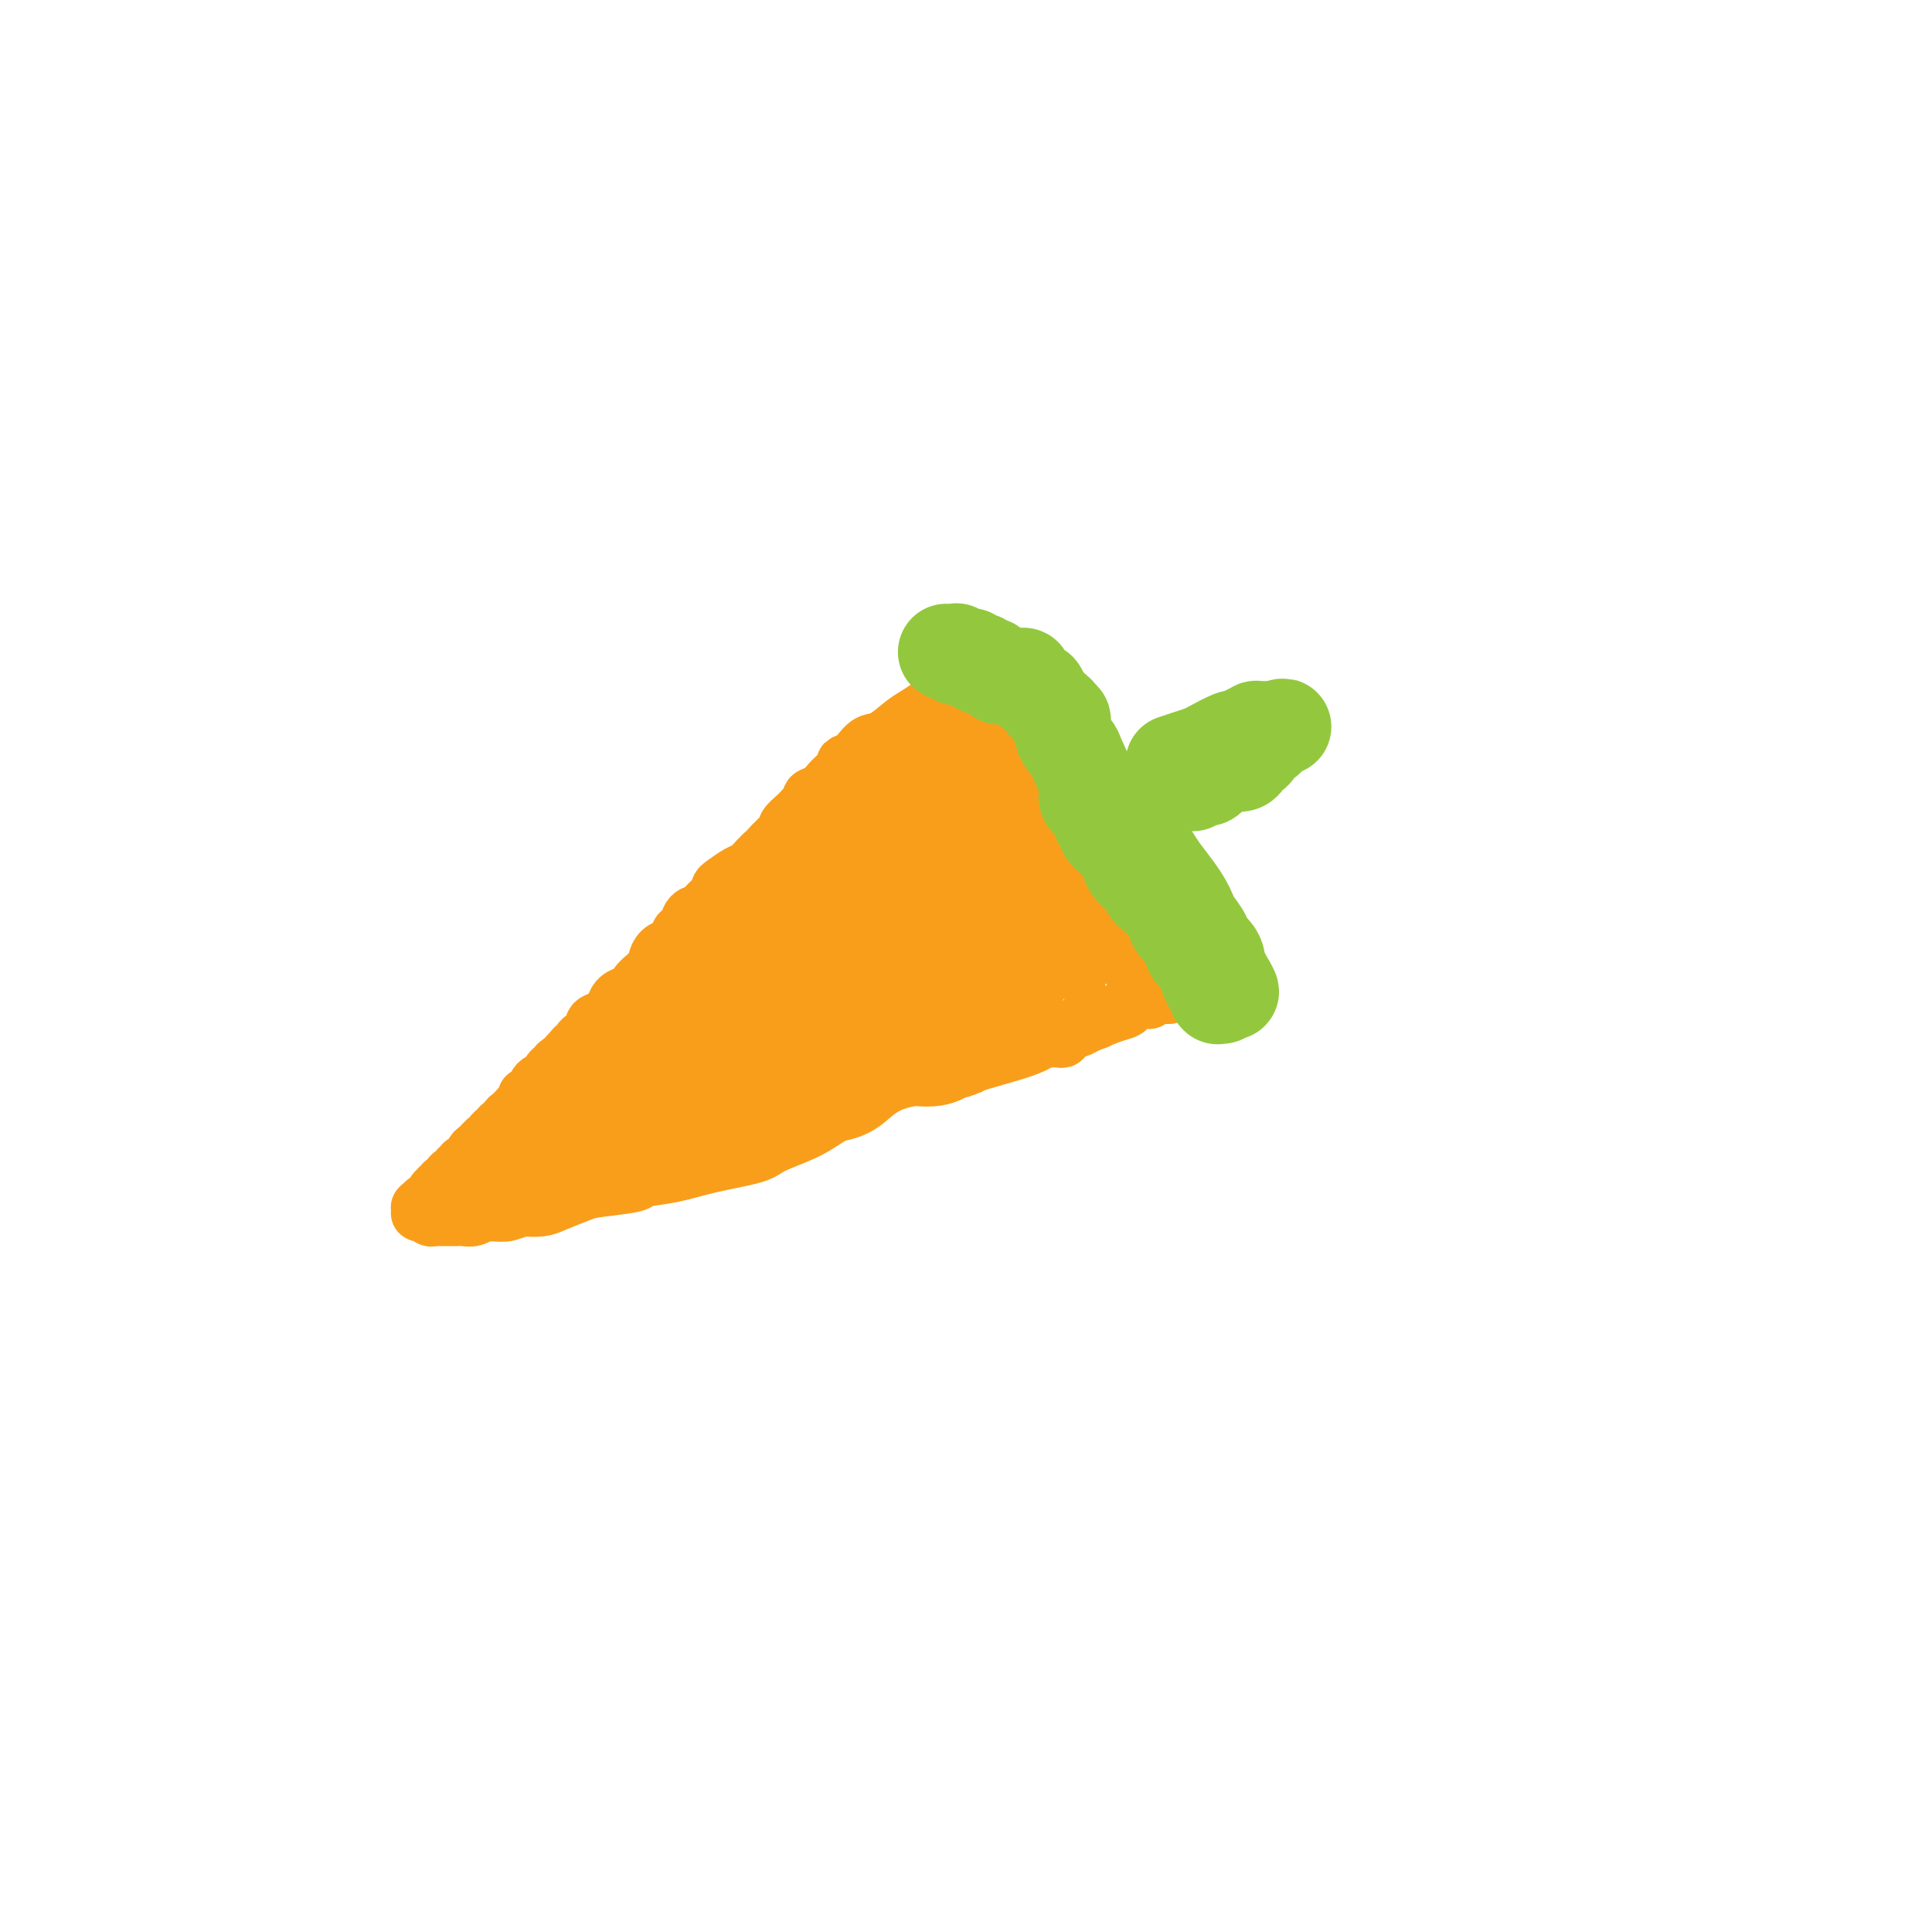 <svg viewBox='0 0 400 400' version='1.1' xmlns='http://www.w3.org/2000/svg' xmlns:xlink='http://www.w3.org/1999/xlink'><g fill='none' stroke='#F99E1B' stroke-width='12' stroke-linecap='round' stroke-linejoin='round'><path d='M193,146c-1.029,0.706 -2.058,1.411 -3,2c-0.942,0.589 -1.796,1.061 -3,2c-1.204,0.939 -2.756,2.347 -4,3c-1.244,0.653 -2.180,0.553 -3,1c-0.820,0.447 -1.524,1.442 -2,2c-0.476,0.558 -0.722,0.678 -1,1c-0.278,0.322 -0.586,0.847 -1,1c-0.414,0.153 -0.932,-0.066 -1,0c-0.068,0.066 0.316,0.417 0,1c-0.316,0.583 -1.332,1.399 -2,2c-0.668,0.601 -0.987,0.987 -1,1c-0.013,0.013 0.281,-0.347 0,0c-0.281,0.347 -1.136,1.403 -2,2c-0.864,0.597 -1.736,0.736 -2,1c-0.264,0.264 0.079,0.652 0,1c-0.079,0.348 -0.581,0.657 -1,1c-0.419,0.343 -0.756,0.721 -1,1c-0.244,0.279 -0.397,0.459 -1,1c-0.603,0.541 -1.656,1.444 -2,2c-0.344,0.556 0.023,0.765 0,1c-0.023,0.235 -0.435,0.496 -1,1c-0.565,0.504 -1.282,1.252 -2,2'/><path d='M160,175c-3.513,3.671 -2.297,2.349 -2,2c0.297,-0.349 -0.327,0.273 -1,1c-0.673,0.727 -1.395,1.557 -2,2c-0.605,0.443 -1.092,0.499 -2,1c-0.908,0.501 -2.236,1.447 -3,2c-0.764,0.553 -0.963,0.712 -1,1c-0.037,0.288 0.088,0.705 0,1c-0.088,0.295 -0.391,0.469 -1,1c-0.609,0.531 -1.525,1.419 -2,2c-0.475,0.581 -0.509,0.856 -1,1c-0.491,0.144 -1.440,0.157 -2,1c-0.560,0.843 -0.731,2.515 -1,3c-0.269,0.485 -0.637,-0.217 -1,0c-0.363,0.217 -0.723,1.353 -1,2c-0.277,0.647 -0.472,0.806 -1,1c-0.528,0.194 -1.388,0.421 -2,1c-0.612,0.579 -0.976,1.508 -1,2c-0.024,0.492 0.293,0.548 0,1c-0.293,0.452 -1.196,1.300 -2,2c-0.804,0.700 -1.511,1.252 -2,2c-0.489,0.748 -0.761,1.692 -1,2c-0.239,0.308 -0.444,-0.019 -1,0c-0.556,0.019 -1.463,0.385 -2,1c-0.537,0.615 -0.702,1.478 -1,2c-0.298,0.522 -0.728,0.703 -1,1c-0.272,0.297 -0.388,0.709 -1,1c-0.612,0.291 -1.722,0.459 -2,1c-0.278,0.541 0.276,1.454 0,2c-0.276,0.546 -1.382,0.724 -2,1c-0.618,0.276 -0.748,0.650 -1,1c-0.252,0.350 -0.626,0.675 -1,1'/><path d='M119,217c-6.459,6.902 -2.108,3.159 -1,2c1.108,-1.159 -1.027,0.268 -2,1c-0.973,0.732 -0.786,0.770 -1,1c-0.214,0.230 -0.831,0.652 -1,1c-0.169,0.348 0.110,0.623 0,1c-0.110,0.377 -0.608,0.857 -1,1c-0.392,0.143 -0.679,-0.050 -1,0c-0.321,0.050 -0.678,0.342 -1,1c-0.322,0.658 -0.611,1.682 -1,2c-0.389,0.318 -0.877,-0.069 -1,0c-0.123,0.069 0.121,0.596 0,1c-0.121,0.404 -0.606,0.687 -1,1c-0.394,0.313 -0.697,0.658 -1,1c-0.303,0.342 -0.606,0.683 -1,1c-0.394,0.317 -0.880,0.609 -1,1c-0.120,0.391 0.126,0.879 0,1c-0.126,0.121 -0.625,-0.126 -1,0c-0.375,0.126 -0.626,0.626 -1,1c-0.374,0.374 -0.871,0.621 -1,1c-0.129,0.379 0.110,0.890 0,1c-0.110,0.110 -0.568,-0.182 -1,0c-0.432,0.182 -0.838,0.836 -1,1c-0.162,0.164 -0.081,-0.164 0,0c0.081,0.164 0.163,0.818 0,1c-0.163,0.182 -0.569,-0.109 -1,0c-0.431,0.109 -0.885,0.617 -1,1c-0.115,0.383 0.110,0.641 0,1c-0.110,0.359 -0.555,0.818 -1,1c-0.445,0.182 -0.889,0.088 -1,0c-0.111,-0.088 0.111,-0.168 0,0c-0.111,0.168 -0.556,0.584 -1,1'/><path d='M95,242c-3.664,4.106 -0.824,1.870 0,1c0.824,-0.870 -0.366,-0.373 -1,0c-0.634,0.373 -0.710,0.622 -1,1c-0.290,0.378 -0.795,0.885 -1,1c-0.205,0.115 -0.111,-0.163 0,0c0.111,0.163 0.240,0.766 0,1c-0.240,0.234 -0.848,0.100 -1,0c-0.152,-0.100 0.151,-0.167 0,0c-0.151,0.167 -0.758,0.567 -1,1c-0.242,0.433 -0.121,0.900 0,1c0.121,0.100 0.242,-0.166 0,0c-0.242,0.166 -0.849,0.762 -1,1c-0.151,0.238 0.152,0.116 0,0c-0.152,-0.116 -0.759,-0.227 -1,0c-0.241,0.227 -0.117,0.792 0,1c0.117,0.208 0.228,0.059 0,0c-0.228,-0.059 -0.794,-0.030 -1,0c-0.206,0.030 -0.052,0.060 0,0c0.052,-0.060 0.003,-0.208 0,0c-0.003,0.208 0.041,0.774 0,1c-0.041,0.226 -0.165,0.113 0,0c0.165,-0.113 0.621,-0.226 1,0c0.379,0.226 0.682,0.793 1,1c0.318,0.207 0.652,0.055 1,0c0.348,-0.055 0.712,-0.014 1,0c0.288,0.014 0.501,0.000 1,0c0.499,-0.000 1.286,0.014 2,0c0.714,-0.014 1.356,-0.055 2,0c0.644,0.055 1.289,0.207 2,0c0.711,-0.207 1.489,-0.773 2,-1c0.511,-0.227 0.756,-0.113 1,0'/><path d='M101,251c2.895,0.060 3.133,0.210 4,0c0.867,-0.210 2.364,-0.781 3,-1c0.636,-0.219 0.409,-0.086 1,0c0.591,0.086 1.998,0.125 3,0c1.002,-0.125 1.599,-0.415 3,-1c1.401,-0.585 3.608,-1.465 5,-2c1.392,-0.535 1.971,-0.724 4,-1c2.029,-0.276 5.510,-0.641 7,-1c1.490,-0.359 0.989,-0.714 2,-1c1.011,-0.286 3.533,-0.502 6,-1c2.467,-0.498 4.880,-1.279 8,-2c3.120,-0.721 6.945,-1.383 9,-2c2.055,-0.617 2.338,-1.188 4,-2c1.662,-0.812 4.704,-1.863 7,-3c2.296,-1.137 3.846,-2.360 5,-3c1.154,-0.640 1.913,-0.698 3,-1c1.087,-0.302 2.503,-0.847 4,-2c1.497,-1.153 3.073,-2.915 6,-4c2.927,-1.085 7.203,-1.492 10,-2c2.797,-0.508 4.115,-1.117 7,-2c2.885,-0.883 7.337,-2.039 10,-3c2.663,-0.961 3.536,-1.726 4,-2c0.464,-0.274 0.519,-0.058 1,0c0.481,0.058 1.387,-0.041 2,0c0.613,0.041 0.934,0.221 1,0c0.066,-0.221 -0.124,-0.843 0,-1c0.124,-0.157 0.561,0.151 1,0c0.439,-0.151 0.881,-0.762 1,-1c0.119,-0.238 -0.083,-0.102 0,0c0.083,0.102 0.452,0.172 1,0c0.548,-0.172 1.274,-0.586 2,-1'/><path d='M225,212c6.103,-2.096 1.359,-1.335 0,-1c-1.359,0.335 0.666,0.243 2,0c1.334,-0.243 1.979,-0.639 3,-1c1.021,-0.361 2.420,-0.689 3,-1c0.580,-0.311 0.342,-0.605 1,-1c0.658,-0.395 2.214,-0.890 3,-1c0.786,-0.110 0.803,0.167 1,0c0.197,-0.167 0.575,-0.777 1,-1c0.425,-0.223 0.897,-0.060 1,0c0.103,0.060 -0.165,0.016 0,0c0.165,-0.016 0.762,-0.004 1,0c0.238,0.004 0.117,0.001 0,0c-0.117,-0.001 -0.231,-0.000 0,0c0.231,0.000 0.808,0.000 1,0c0.192,-0.000 0.000,-0.000 0,0c-0.000,0.000 0.192,0.000 0,0c-0.192,-0.000 -0.768,-0.000 -1,0c-0.232,0.000 -0.118,0.000 0,0c0.118,-0.000 0.242,-0.000 0,0c-0.242,0.000 -0.849,0.000 -1,0c-0.151,-0.000 0.153,-0.000 0,0c-0.153,0.000 -0.763,0.000 -1,0c-0.237,-0.000 -0.102,-0.000 0,0c0.102,0.000 0.172,0.000 0,0c-0.172,-0.000 -0.586,-0.000 -1,0'/><path d='M238,206c1.999,-1.161 0.495,-1.064 0,-1c-0.495,0.064 0.019,0.096 0,0c-0.019,-0.096 -0.571,-0.318 -1,-1c-0.429,-0.682 -0.736,-1.822 -1,-2c-0.264,-0.178 -0.487,0.605 -1,0c-0.513,-0.605 -1.317,-2.600 -2,-4c-0.683,-1.400 -1.245,-2.206 -2,-3c-0.755,-0.794 -1.704,-1.578 -2,-2c-0.296,-0.422 0.062,-0.483 0,-1c-0.062,-0.517 -0.542,-1.490 -1,-2c-0.458,-0.510 -0.893,-0.555 -1,-1c-0.107,-0.445 0.116,-1.288 0,-2c-0.116,-0.712 -0.570,-1.293 -1,-2c-0.430,-0.707 -0.836,-1.542 -1,-2c-0.164,-0.458 -0.085,-0.540 0,-1c0.085,-0.460 0.178,-1.297 0,-2c-0.178,-0.703 -0.626,-1.273 -1,-2c-0.374,-0.727 -0.674,-1.612 -1,-2c-0.326,-0.388 -0.677,-0.279 -1,-1c-0.323,-0.721 -0.616,-2.273 -1,-3c-0.384,-0.727 -0.859,-0.627 -1,-1c-0.141,-0.373 0.050,-1.217 0,-2c-0.050,-0.783 -0.342,-1.505 -1,-2c-0.658,-0.495 -1.682,-0.761 -2,-1c-0.318,-0.239 0.070,-0.449 0,-1c-0.070,-0.551 -0.597,-1.444 -1,-2c-0.403,-0.556 -0.683,-0.776 -1,-1c-0.317,-0.224 -0.673,-0.452 -1,-1c-0.327,-0.548 -0.627,-1.417 -1,-2c-0.373,-0.583 -0.821,-0.881 -1,-1c-0.179,-0.119 -0.090,-0.060 0,0'/><path d='M212,158c-4.426,-7.830 -2.493,-3.405 -2,-2c0.493,1.405 -0.456,-0.211 -1,-1c-0.544,-0.789 -0.685,-0.750 -1,-1c-0.315,-0.250 -0.805,-0.788 -1,-1c-0.195,-0.212 -0.094,-0.099 0,0c0.094,0.099 0.183,0.184 0,0c-0.183,-0.184 -0.636,-0.637 -1,-1c-0.364,-0.363 -0.637,-0.637 -1,-1c-0.363,-0.363 -0.815,-0.815 -1,-1c-0.185,-0.185 -0.102,-0.102 0,0c0.102,0.102 0.223,0.224 0,0c-0.223,-0.224 -0.791,-0.792 -1,-1c-0.209,-0.208 -0.060,-0.056 0,0c0.060,0.056 0.030,0.015 0,0c-0.030,-0.015 -0.060,-0.004 0,0c0.060,0.004 0.208,0.001 0,0c-0.208,-0.001 -0.774,-0.000 -1,0c-0.226,0.000 -0.112,0.000 0,0c0.112,-0.000 0.223,-0.001 0,0c-0.223,0.001 -0.778,0.004 -1,0c-0.222,-0.004 -0.109,-0.013 0,0c0.109,0.013 0.215,0.050 0,0c-0.215,-0.050 -0.752,-0.186 -1,0c-0.248,0.186 -0.206,0.694 0,1c0.206,0.306 0.577,0.411 1,1c0.423,0.589 0.898,1.663 1,2c0.102,0.337 -0.169,-0.065 0,0c0.169,0.065 0.777,0.595 1,1c0.223,0.405 0.060,0.686 0,1c-0.060,0.314 -0.017,0.661 0,1c0.017,0.339 0.009,0.669 0,1'/><path d='M203,157c0.321,1.466 0.122,1.133 0,1c-0.122,-0.133 -0.169,-0.064 0,0c0.169,0.064 0.552,0.124 1,1c0.448,0.876 0.961,2.567 1,3c0.039,0.433 -0.394,-0.391 0,0c0.394,0.391 1.616,1.996 2,3c0.384,1.004 -0.070,1.407 0,2c0.070,0.593 0.662,1.375 1,2c0.338,0.625 0.420,1.092 1,2c0.580,0.908 1.656,2.257 2,3c0.344,0.743 -0.045,0.881 0,1c0.045,0.119 0.524,0.221 1,1c0.476,0.779 0.950,2.236 1,3c0.050,0.764 -0.324,0.833 0,1c0.324,0.167 1.345,0.430 2,1c0.655,0.570 0.945,1.448 1,2c0.055,0.552 -0.126,0.778 0,1c0.126,0.222 0.560,0.440 1,1c0.440,0.560 0.887,1.463 1,2c0.113,0.537 -0.109,0.708 0,1c0.109,0.292 0.550,0.703 1,1c0.450,0.297 0.909,0.479 1,1c0.091,0.521 -0.186,1.382 0,2c0.186,0.618 0.834,0.992 1,1c0.166,0.008 -0.152,-0.352 0,0c0.152,0.352 0.773,1.414 1,2c0.227,0.586 0.061,0.696 0,1c-0.061,0.304 -0.016,0.803 0,1c0.016,0.197 0.004,0.091 0,0c-0.004,-0.091 -0.001,-0.169 0,0c0.001,0.169 0.001,0.584 0,1'/><path d='M222,198c2.939,6.360 0.788,1.760 0,0c-0.788,-1.760 -0.211,-0.682 0,0c0.211,0.682 0.057,0.966 0,1c-0.057,0.034 -0.015,-0.183 0,0c0.015,0.183 0.004,0.767 0,1c-0.004,0.233 -0.001,0.115 0,0c0.001,-0.115 0.000,-0.227 0,0c-0.000,0.227 -0.000,0.792 0,1c0.000,0.208 0.000,0.059 0,0c-0.000,-0.059 -0.000,-0.030 0,0'/><path d='M105,246c0.713,-0.455 1.426,-0.911 2,-1c0.574,-0.089 1.007,0.187 2,0c0.993,-0.187 2.544,-0.838 4,-1c1.456,-0.162 2.818,0.167 4,0c1.182,-0.167 2.185,-0.828 3,-1c0.815,-0.172 1.443,0.146 2,0c0.557,-0.146 1.045,-0.757 2,-1c0.955,-0.243 2.378,-0.116 3,0c0.622,0.116 0.443,0.223 1,0c0.557,-0.223 1.850,-0.777 3,-1c1.150,-0.223 2.156,-0.115 3,0c0.844,0.115 1.525,0.237 2,0c0.475,-0.237 0.743,-0.833 1,-1c0.257,-0.167 0.502,0.095 1,0c0.498,-0.095 1.249,-0.548 2,-1'/><path d='M140,239c5.428,-1.023 1.500,-0.082 0,0c-1.500,0.082 -0.570,-0.697 0,-1c0.570,-0.303 0.781,-0.132 1,0c0.219,0.132 0.447,0.224 1,0c0.553,-0.224 1.432,-0.763 2,-1c0.568,-0.237 0.826,-0.171 1,0c0.174,0.171 0.266,0.445 1,0c0.734,-0.445 2.111,-1.611 3,-2c0.889,-0.389 1.292,-0.002 2,0c0.708,0.002 1.723,-0.382 3,-1c1.277,-0.618 2.815,-1.471 4,-2c1.185,-0.529 2.016,-0.734 3,-1c0.984,-0.266 2.122,-0.593 3,-1c0.878,-0.407 1.497,-0.893 2,-1c0.503,-0.107 0.891,0.167 1,0c0.109,-0.167 -0.060,-0.774 0,-1c0.060,-0.226 0.349,-0.070 1,0c0.651,0.070 1.665,0.056 2,0c0.335,-0.056 -0.007,-0.152 0,0c0.007,0.152 0.364,0.553 2,0c1.636,-0.553 4.553,-2.061 7,-3c2.447,-0.939 4.425,-1.308 6,-2c1.575,-0.692 2.747,-1.706 4,-2c1.253,-0.294 2.588,0.131 3,0c0.412,-0.131 -0.100,-0.820 0,-1c0.100,-0.180 0.811,0.148 1,0c0.189,-0.148 -0.145,-0.772 0,-1c0.145,-0.228 0.770,-0.061 1,0c0.230,0.061 0.066,0.018 0,0c-0.066,-0.018 -0.033,-0.009 0,0'/><path d='M194,219c8.371,-3.095 2.299,-0.833 0,0c-2.299,0.833 -0.826,0.237 0,0c0.826,-0.237 1.006,-0.116 1,0c-0.006,0.116 -0.198,0.227 0,0c0.198,-0.227 0.785,-0.793 1,-1c0.215,-0.207 0.058,-0.056 0,0c-0.058,0.056 -0.017,0.016 0,0c0.017,-0.016 0.008,-0.008 0,0'/></g>
<g fill='none' stroke='#F99E1B' stroke-width='28' stroke-linecap='round' stroke-linejoin='round'><path d='M189,167c-0.338,0.735 -0.677,1.469 -1,2c-0.323,0.531 -0.632,0.857 -1,2c-0.368,1.143 -0.795,3.102 -2,5c-1.205,1.898 -3.187,3.736 -4,5c-0.813,1.264 -0.455,1.953 -1,3c-0.545,1.047 -1.993,2.451 -3,4c-1.007,1.549 -1.575,3.241 -2,4c-0.425,0.759 -0.709,0.585 -1,1c-0.291,0.415 -0.590,1.421 -1,2c-0.410,0.579 -0.932,0.733 -1,1c-0.068,0.267 0.319,0.649 0,1c-0.319,0.351 -1.343,0.671 -2,1c-0.657,0.329 -0.946,0.667 -1,1c-0.054,0.333 0.126,0.662 0,1c-0.126,0.338 -0.559,0.686 -1,1c-0.441,0.314 -0.892,0.595 -1,1c-0.108,0.405 0.126,0.933 0,1c-0.126,0.067 -0.611,-0.328 -1,0c-0.389,0.328 -0.683,1.379 -1,2c-0.317,0.621 -0.659,0.810 -1,1'/><path d='M164,206c-4.047,6.001 -1.666,1.505 -1,0c0.666,-1.505 -0.384,-0.018 -1,1c-0.616,1.018 -0.799,1.568 -1,2c-0.201,0.432 -0.420,0.745 -1,1c-0.580,0.255 -1.521,0.453 -2,1c-0.479,0.547 -0.495,1.442 -1,2c-0.505,0.558 -1.500,0.777 -2,1c-0.500,0.223 -0.504,0.449 -1,1c-0.496,0.551 -1.484,1.428 -2,2c-0.516,0.572 -0.560,0.838 -1,1c-0.440,0.162 -1.276,0.218 -2,1c-0.724,0.782 -1.336,2.289 -2,3c-0.664,0.711 -1.381,0.624 -2,1c-0.619,0.376 -1.140,1.214 -2,2c-0.860,0.786 -2.061,1.520 -3,2c-0.939,0.480 -1.618,0.706 -2,1c-0.382,0.294 -0.469,0.657 -1,1c-0.531,0.343 -1.508,0.667 -2,1c-0.492,0.333 -0.499,0.677 -1,1c-0.501,0.323 -1.495,0.625 -2,1c-0.505,0.375 -0.522,0.821 -1,1c-0.478,0.179 -1.418,0.090 -2,0c-0.582,-0.090 -0.804,-0.183 -1,0c-0.196,0.183 -0.364,0.641 -1,1c-0.636,0.359 -1.739,0.618 -2,1c-0.261,0.382 0.319,0.887 0,1c-0.319,0.113 -1.539,-0.166 -2,0c-0.461,0.166 -0.165,0.776 0,1c0.165,0.224 0.198,0.060 0,0c-0.198,-0.060 -0.628,-0.017 -1,0c-0.372,0.017 -0.686,0.009 -1,0'/><path d='M121,237c-3.646,1.856 -1.761,0.497 -1,0c0.761,-0.497 0.396,-0.133 0,0c-0.396,0.133 -0.824,0.036 -1,0c-0.176,-0.036 -0.099,-0.010 0,0c0.099,0.010 0.222,0.003 0,0c-0.222,-0.003 -0.788,-0.004 -1,0c-0.212,0.004 -0.069,0.012 0,0c0.069,-0.012 0.064,-0.045 0,0c-0.064,0.045 -0.185,0.167 0,0c0.185,-0.167 0.677,-0.622 1,-1c0.323,-0.378 0.476,-0.678 1,-1c0.524,-0.322 1.420,-0.667 2,-1c0.580,-0.333 0.846,-0.654 1,-1c0.154,-0.346 0.198,-0.718 1,-1c0.802,-0.282 2.361,-0.474 3,-1c0.639,-0.526 0.356,-1.385 1,-2c0.644,-0.615 2.214,-0.987 3,-1c0.786,-0.013 0.789,0.333 1,0c0.211,-0.333 0.631,-1.343 1,-2c0.369,-0.657 0.686,-0.959 1,-1c0.314,-0.041 0.624,0.178 1,0c0.376,-0.178 0.818,-0.755 1,-1c0.182,-0.245 0.104,-0.160 0,0c-0.104,0.160 -0.235,0.393 0,0c0.235,-0.393 0.836,-1.413 1,-2c0.164,-0.587 -0.108,-0.740 0,-1c0.108,-0.260 0.596,-0.626 1,-1c0.404,-0.374 0.724,-0.754 1,-1c0.276,-0.246 0.507,-0.356 1,-1c0.493,-0.644 1.246,-1.822 2,-3'/><path d='M142,215c1.438,-1.387 2.034,-0.356 3,-1c0.966,-0.644 2.301,-2.965 4,-5c1.699,-2.035 3.761,-3.784 5,-5c1.239,-1.216 1.655,-1.899 2,-2c0.345,-0.101 0.618,0.380 1,0c0.382,-0.380 0.873,-1.623 1,-2c0.127,-0.377 -0.111,0.110 0,0c0.111,-0.110 0.570,-0.818 1,-1c0.430,-0.182 0.832,0.162 1,0c0.168,-0.162 0.101,-0.828 0,-1c-0.101,-0.172 -0.236,0.152 0,0c0.236,-0.152 0.844,-0.780 1,-1c0.156,-0.220 -0.140,-0.034 0,0c0.140,0.034 0.716,-0.086 1,0c0.284,0.086 0.275,0.377 1,0c0.725,-0.377 2.183,-1.422 3,-2c0.817,-0.578 0.993,-0.690 1,-1c0.007,-0.310 -0.156,-0.819 0,-1c0.156,-0.181 0.629,-0.035 1,0c0.371,0.035 0.639,-0.042 1,0c0.361,0.042 0.814,0.204 1,0c0.186,-0.204 0.106,-0.773 0,-1c-0.106,-0.227 -0.239,-0.112 0,0c0.239,0.112 0.849,0.222 1,0c0.151,-0.222 -0.156,-0.777 0,-1c0.156,-0.223 0.774,-0.116 1,0c0.226,0.116 0.061,0.241 0,0c-0.061,-0.241 -0.016,-0.848 0,-1c0.016,-0.152 0.004,0.151 0,0c-0.004,-0.151 -0.001,-0.758 0,-1c0.001,-0.242 0.001,-0.121 0,0'/><path d='M172,189c4.863,-4.023 2.021,-1.082 1,0c-1.021,1.082 -0.222,0.305 0,0c0.222,-0.305 -0.133,-0.137 0,0c0.133,0.137 0.752,0.244 1,0c0.248,-0.244 0.123,-0.839 0,-1c-0.123,-0.161 -0.243,0.111 0,0c0.243,-0.111 0.850,-0.604 1,-1c0.150,-0.396 -0.156,-0.694 0,-1c0.156,-0.306 0.774,-0.618 1,-1c0.226,-0.382 0.061,-0.833 0,-1c-0.061,-0.167 -0.016,-0.048 0,0c0.016,0.048 0.005,0.027 0,0c-0.005,-0.027 -0.002,-0.059 0,0c0.002,0.059 0.004,0.208 0,0c-0.004,-0.208 -0.015,-0.774 0,-1c0.015,-0.226 0.057,-0.113 0,0c-0.057,0.113 -0.211,0.226 0,0c0.211,-0.226 0.788,-0.792 1,-1c0.212,-0.208 0.061,-0.060 0,0c-0.061,0.060 -0.030,0.030 0,0'/><path d='M177,182c0.000,0.000 7.000,-2.000 7,-2'/><path d='M184,180c2.079,-0.309 3.775,-0.083 5,0c1.225,0.083 1.978,0.022 3,0c1.022,-0.022 2.312,-0.006 3,0c0.688,0.006 0.773,0.002 1,0c0.227,-0.002 0.597,-0.000 1,0c0.403,0.000 0.840,0.000 1,0c0.160,-0.000 0.043,0.000 0,0c-0.043,-0.000 -0.011,-0.000 0,0c0.011,0.000 0.003,0.001 0,0c-0.003,-0.001 -0.001,-0.003 0,0c0.001,0.003 0.000,0.012 0,0c-0.000,-0.012 -0.000,-0.045 0,0c0.000,0.045 0.000,0.167 0,0c-0.000,-0.167 -0.000,-0.623 0,-1c0.000,-0.377 0.000,-0.675 0,-1c-0.000,-0.325 -0.000,-0.676 0,-1c0.000,-0.324 0.000,-0.622 0,-1c-0.000,-0.378 -0.000,-0.836 0,-1c0.000,-0.164 0.000,-0.034 0,0c-0.000,0.034 -0.000,-0.029 0,0c0.000,0.029 0.000,0.149 0,0c-0.000,-0.149 -0.000,-0.565 0,-1c0.000,-0.435 0.000,-0.887 0,-1c-0.000,-0.113 -0.000,0.113 0,0c0.000,-0.113 0.000,-0.566 0,-1c-0.000,-0.434 -0.000,-0.847 0,-1c0.000,-0.153 0.000,-0.044 0,0c-0.000,0.044 -0.000,0.022 0,0'/><path d='M198,171c0.000,-1.570 0.001,-0.995 0,-1c-0.001,-0.005 -0.004,-0.590 0,-1c0.004,-0.410 0.015,-0.645 0,-1c-0.015,-0.355 -0.057,-0.831 0,-1c0.057,-0.169 0.211,-0.031 0,0c-0.211,0.031 -0.789,-0.044 -1,0c-0.211,0.044 -0.056,0.207 0,0c0.056,-0.207 0.014,-0.783 0,-1c-0.014,-0.217 -0.000,-0.074 0,0c0.000,0.074 -0.014,0.079 0,0c0.014,-0.079 0.056,-0.243 0,0c-0.056,0.243 -0.211,0.893 0,1c0.211,0.107 0.789,-0.327 1,0c0.211,0.327 0.057,1.416 0,2c-0.057,0.584 -0.016,0.663 0,1c0.016,0.337 0.007,0.931 0,2c-0.007,1.069 -0.013,2.613 0,3c0.013,0.387 0.046,-0.383 0,0c-0.046,0.383 -0.171,1.918 0,3c0.171,1.082 0.637,1.712 1,2c0.363,0.288 0.623,0.234 1,1c0.377,0.766 0.872,2.350 1,3c0.128,0.650 -0.110,0.364 0,1c0.110,0.636 0.569,2.194 1,3c0.431,0.806 0.834,0.860 1,1c0.166,0.140 0.096,0.367 0,1c-0.096,0.633 -0.219,1.672 0,2c0.219,0.328 0.780,-0.057 1,0c0.220,0.057 0.098,0.554 0,1c-0.098,0.446 -0.171,0.842 0,1c0.171,0.158 0.585,0.079 1,0'/><path d='M205,194c1.100,2.583 0.351,1.040 0,1c-0.351,-0.040 -0.304,1.424 0,2c0.304,0.576 0.866,0.266 1,0c0.134,-0.266 -0.161,-0.488 0,0c0.161,0.488 0.776,1.684 1,2c0.224,0.316 0.057,-0.249 0,0c-0.057,0.249 -0.003,1.312 0,2c0.003,0.688 -0.046,1.000 0,1c0.046,-0.000 0.186,-0.313 0,0c-0.186,0.313 -0.697,1.253 -1,2c-0.303,0.747 -0.399,1.300 -1,2c-0.601,0.700 -1.707,1.546 -2,2c-0.293,0.454 0.225,0.517 0,1c-0.225,0.483 -1.195,1.387 -2,2c-0.805,0.613 -1.445,0.934 -2,1c-0.555,0.066 -1.026,-0.122 -1,0c0.026,0.122 0.547,0.555 0,1c-0.547,0.445 -2.164,0.904 -3,1c-0.836,0.096 -0.891,-0.170 -1,0c-0.109,0.170 -0.270,0.778 -1,1c-0.730,0.222 -2.027,0.060 -3,0c-0.973,-0.060 -1.622,-0.016 -2,0c-0.378,0.016 -0.485,0.004 -1,0c-0.515,-0.004 -1.437,-0.001 -2,0c-0.563,0.001 -0.766,0.000 -1,0c-0.234,-0.000 -0.500,-0.000 -1,0c-0.500,0.000 -1.233,0.000 -2,0c-0.767,-0.000 -1.566,-0.000 -2,0c-0.434,0.000 -0.501,0.000 -1,0c-0.499,-0.000 -1.428,-0.000 -2,0c-0.572,0.000 -0.786,0.000 -1,0'/><path d='M175,215c-3.913,0.635 -0.697,0.222 0,0c0.697,-0.222 -1.126,-0.252 -2,0c-0.874,0.252 -0.798,0.786 -1,1c-0.202,0.214 -0.681,0.109 -1,0c-0.319,-0.109 -0.478,-0.222 -1,0c-0.522,0.222 -1.408,0.777 -2,1c-0.592,0.223 -0.891,0.112 -1,0c-0.109,-0.112 -0.029,-0.226 0,0c0.029,0.226 0.008,0.793 0,1c-0.008,0.207 -0.002,0.056 0,0c0.002,-0.056 0.001,-0.016 0,0c-0.001,0.016 -0.000,0.008 0,0'/><path d='M184,206c0.000,0.000 0.100,0.100 0.1,0.1'/></g>
<g fill='none' stroke='#93C83E' stroke-width='20' stroke-linecap='round' stroke-linejoin='round'><path d='M230,165c0.771,0.712 1.542,1.425 2,2c0.458,0.575 0.601,1.014 1,2c0.399,0.986 1.052,2.519 2,4c0.948,1.481 2.191,2.911 3,4c0.809,1.089 1.185,1.838 2,3c0.815,1.162 2.069,2.739 3,4c0.931,1.261 1.540,2.207 2,3c0.460,0.793 0.771,1.434 1,2c0.229,0.566 0.377,1.058 1,2c0.623,0.942 1.722,2.336 2,3c0.278,0.664 -0.266,0.598 0,1c0.266,0.402 1.342,1.271 2,2c0.658,0.729 0.898,1.319 1,2c0.102,0.681 0.066,1.453 0,2c-0.066,0.547 -0.162,0.871 0,1c0.162,0.129 0.581,0.065 1,0'/><path d='M253,202c3.558,5.966 0.953,2.382 0,1c-0.953,-1.382 -0.255,-0.562 0,0c0.255,0.562 0.068,0.868 0,1c-0.068,0.132 -0.018,0.092 0,0c0.018,-0.092 0.005,-0.235 0,0c-0.005,0.235 -0.001,0.848 0,1c0.001,0.152 0.000,-0.155 0,0c-0.000,0.155 0.001,0.774 0,1c-0.001,0.226 -0.004,0.061 0,0c0.004,-0.061 0.015,-0.016 0,0c-0.015,0.016 -0.057,0.004 0,0c0.057,-0.004 0.212,0.001 0,0c-0.212,-0.001 -0.793,-0.008 -1,0c-0.207,0.008 -0.041,0.032 0,0c0.041,-0.032 -0.045,-0.118 0,0c0.045,0.118 0.220,0.442 0,0c-0.220,-0.442 -0.837,-1.650 -1,-2c-0.163,-0.350 0.126,0.159 0,0c-0.126,-0.159 -0.667,-0.987 -1,-2c-0.333,-1.013 -0.457,-2.211 -1,-3c-0.543,-0.789 -1.506,-1.169 -2,-2c-0.494,-0.831 -0.521,-2.114 -1,-3c-0.479,-0.886 -1.411,-1.375 -2,-2c-0.589,-0.625 -0.837,-1.386 -1,-2c-0.163,-0.614 -0.243,-1.082 -1,-2c-0.757,-0.918 -2.193,-2.288 -3,-3c-0.807,-0.712 -0.987,-0.768 -1,-1c-0.013,-0.232 0.141,-0.639 0,-1c-0.141,-0.361 -0.576,-0.674 -1,-1c-0.424,-0.326 -0.835,-0.665 -1,-1c-0.165,-0.335 -0.082,-0.668 0,-1'/><path d='M236,180c-2.798,-3.821 -1.293,-0.874 -1,0c0.293,0.874 -0.625,-0.326 -1,-1c-0.375,-0.674 -0.207,-0.824 0,-1c0.207,-0.176 0.454,-0.380 0,-1c-0.454,-0.620 -1.609,-1.658 -2,-2c-0.391,-0.342 -0.017,0.013 0,0c0.017,-0.013 -0.324,-0.392 -1,-1c-0.676,-0.608 -1.686,-1.444 -2,-2c-0.314,-0.556 0.069,-0.830 0,-1c-0.069,-0.170 -0.591,-0.234 -1,-1c-0.409,-0.766 -0.705,-2.233 -1,-3c-0.295,-0.767 -0.588,-0.834 -1,-1c-0.412,-0.166 -0.941,-0.431 -1,-1c-0.059,-0.569 0.353,-1.442 0,-3c-0.353,-1.558 -1.472,-3.800 -2,-5c-0.528,-1.200 -0.466,-1.358 -1,-2c-0.534,-0.642 -1.663,-1.769 -2,-3c-0.337,-1.231 0.117,-2.568 0,-3c-0.117,-0.432 -0.805,0.040 -1,0c-0.195,-0.040 0.102,-0.593 0,-1c-0.102,-0.407 -0.603,-0.668 -1,-1c-0.397,-0.332 -0.688,-0.737 -1,-1c-0.312,-0.263 -0.643,-0.386 -1,-1c-0.357,-0.614 -0.740,-1.720 -1,-2c-0.260,-0.280 -0.399,0.265 -1,0c-0.601,-0.265 -1.666,-1.339 -2,-2c-0.334,-0.661 0.062,-0.909 0,-1c-0.062,-0.091 -0.584,-0.024 -1,0c-0.416,0.024 -0.727,0.007 -1,0c-0.273,-0.007 -0.506,-0.002 -1,0c-0.494,0.002 -1.247,0.001 -2,0'/><path d='M207,140c-1.969,-1.635 -0.391,-1.222 0,-1c0.391,0.222 -0.403,0.252 -1,0c-0.597,-0.252 -0.996,-0.786 -1,-1c-0.004,-0.214 0.389,-0.109 0,0c-0.389,0.109 -1.558,0.222 -2,0c-0.442,-0.222 -0.156,-0.777 0,-1c0.156,-0.223 0.183,-0.112 0,0c-0.183,0.112 -0.575,0.226 -1,0c-0.425,-0.226 -0.883,-0.793 -1,-1c-0.117,-0.207 0.109,-0.054 0,0c-0.109,0.054 -0.551,0.011 -1,0c-0.449,-0.011 -0.905,0.011 -1,0c-0.095,-0.011 0.172,-0.056 0,0c-0.172,0.056 -0.782,0.211 -1,0c-0.218,-0.211 -0.045,-0.789 0,-1c0.045,-0.211 -0.040,-0.057 0,0c0.040,0.057 0.203,0.015 0,0c-0.203,-0.015 -0.772,-0.004 -1,0c-0.228,0.004 -0.113,0.001 0,0c0.113,-0.001 0.226,-0.000 0,0c-0.226,0.000 -0.792,0.000 -1,0c-0.208,-0.000 -0.060,-0.000 0,0c0.060,0.000 0.030,0.000 0,0'/><path d='M243,158c0.958,-0.323 1.915,-0.646 3,-1c1.085,-0.354 2.296,-0.739 3,-1c0.704,-0.261 0.900,-0.399 2,-1c1.100,-0.601 3.103,-1.663 4,-2c0.897,-0.337 0.689,0.053 1,0c0.311,-0.053 1.141,-0.550 2,-1c0.859,-0.450 1.746,-0.853 2,-1c0.254,-0.147 -0.124,-0.040 0,0c0.124,0.040 0.750,0.011 1,0c0.250,-0.011 0.123,-0.003 0,0c-0.123,0.003 -0.243,0.001 0,0c0.243,-0.001 0.849,-0.000 1,0c0.151,0.000 -0.153,0.000 0,0c0.153,-0.000 0.763,-0.000 1,0c0.237,0.000 0.102,0.000 0,0c-0.102,-0.000 -0.172,-0.000 0,0c0.172,0.000 0.586,0.000 1,0'/><path d='M264,151c3.236,-1.072 0.826,-0.250 0,0c-0.826,0.250 -0.067,-0.070 0,0c0.067,0.070 -0.559,0.529 -1,1c-0.441,0.471 -0.696,0.952 -1,1c-0.304,0.048 -0.658,-0.337 -1,0c-0.342,0.337 -0.672,1.397 -1,2c-0.328,0.603 -0.655,0.749 -1,1c-0.345,0.251 -0.708,0.606 -1,1c-0.292,0.394 -0.512,0.826 -1,1c-0.488,0.174 -1.244,0.089 -2,0c-0.756,-0.089 -1.512,-0.181 -2,0c-0.488,0.181 -0.708,0.636 -1,1c-0.292,0.364 -0.657,0.637 -1,1c-0.343,0.363 -0.666,0.815 -1,1c-0.334,0.185 -0.681,0.102 -1,0c-0.319,-0.102 -0.610,-0.224 -1,0c-0.390,0.224 -0.879,0.792 -1,1c-0.121,0.208 0.126,0.056 0,0c-0.126,-0.056 -0.626,-0.015 -1,0c-0.374,0.015 -0.622,0.004 -1,0c-0.378,-0.004 -0.886,-0.001 -1,0c-0.114,0.001 0.166,0.000 0,0c-0.166,-0.000 -0.776,-0.000 -1,0c-0.224,0.000 -0.060,0.000 0,0c0.060,-0.000 0.016,-0.000 0,0c-0.016,0.000 -0.005,0.000 0,0c0.005,-0.000 0.002,-0.000 0,0'/></g>
</svg>